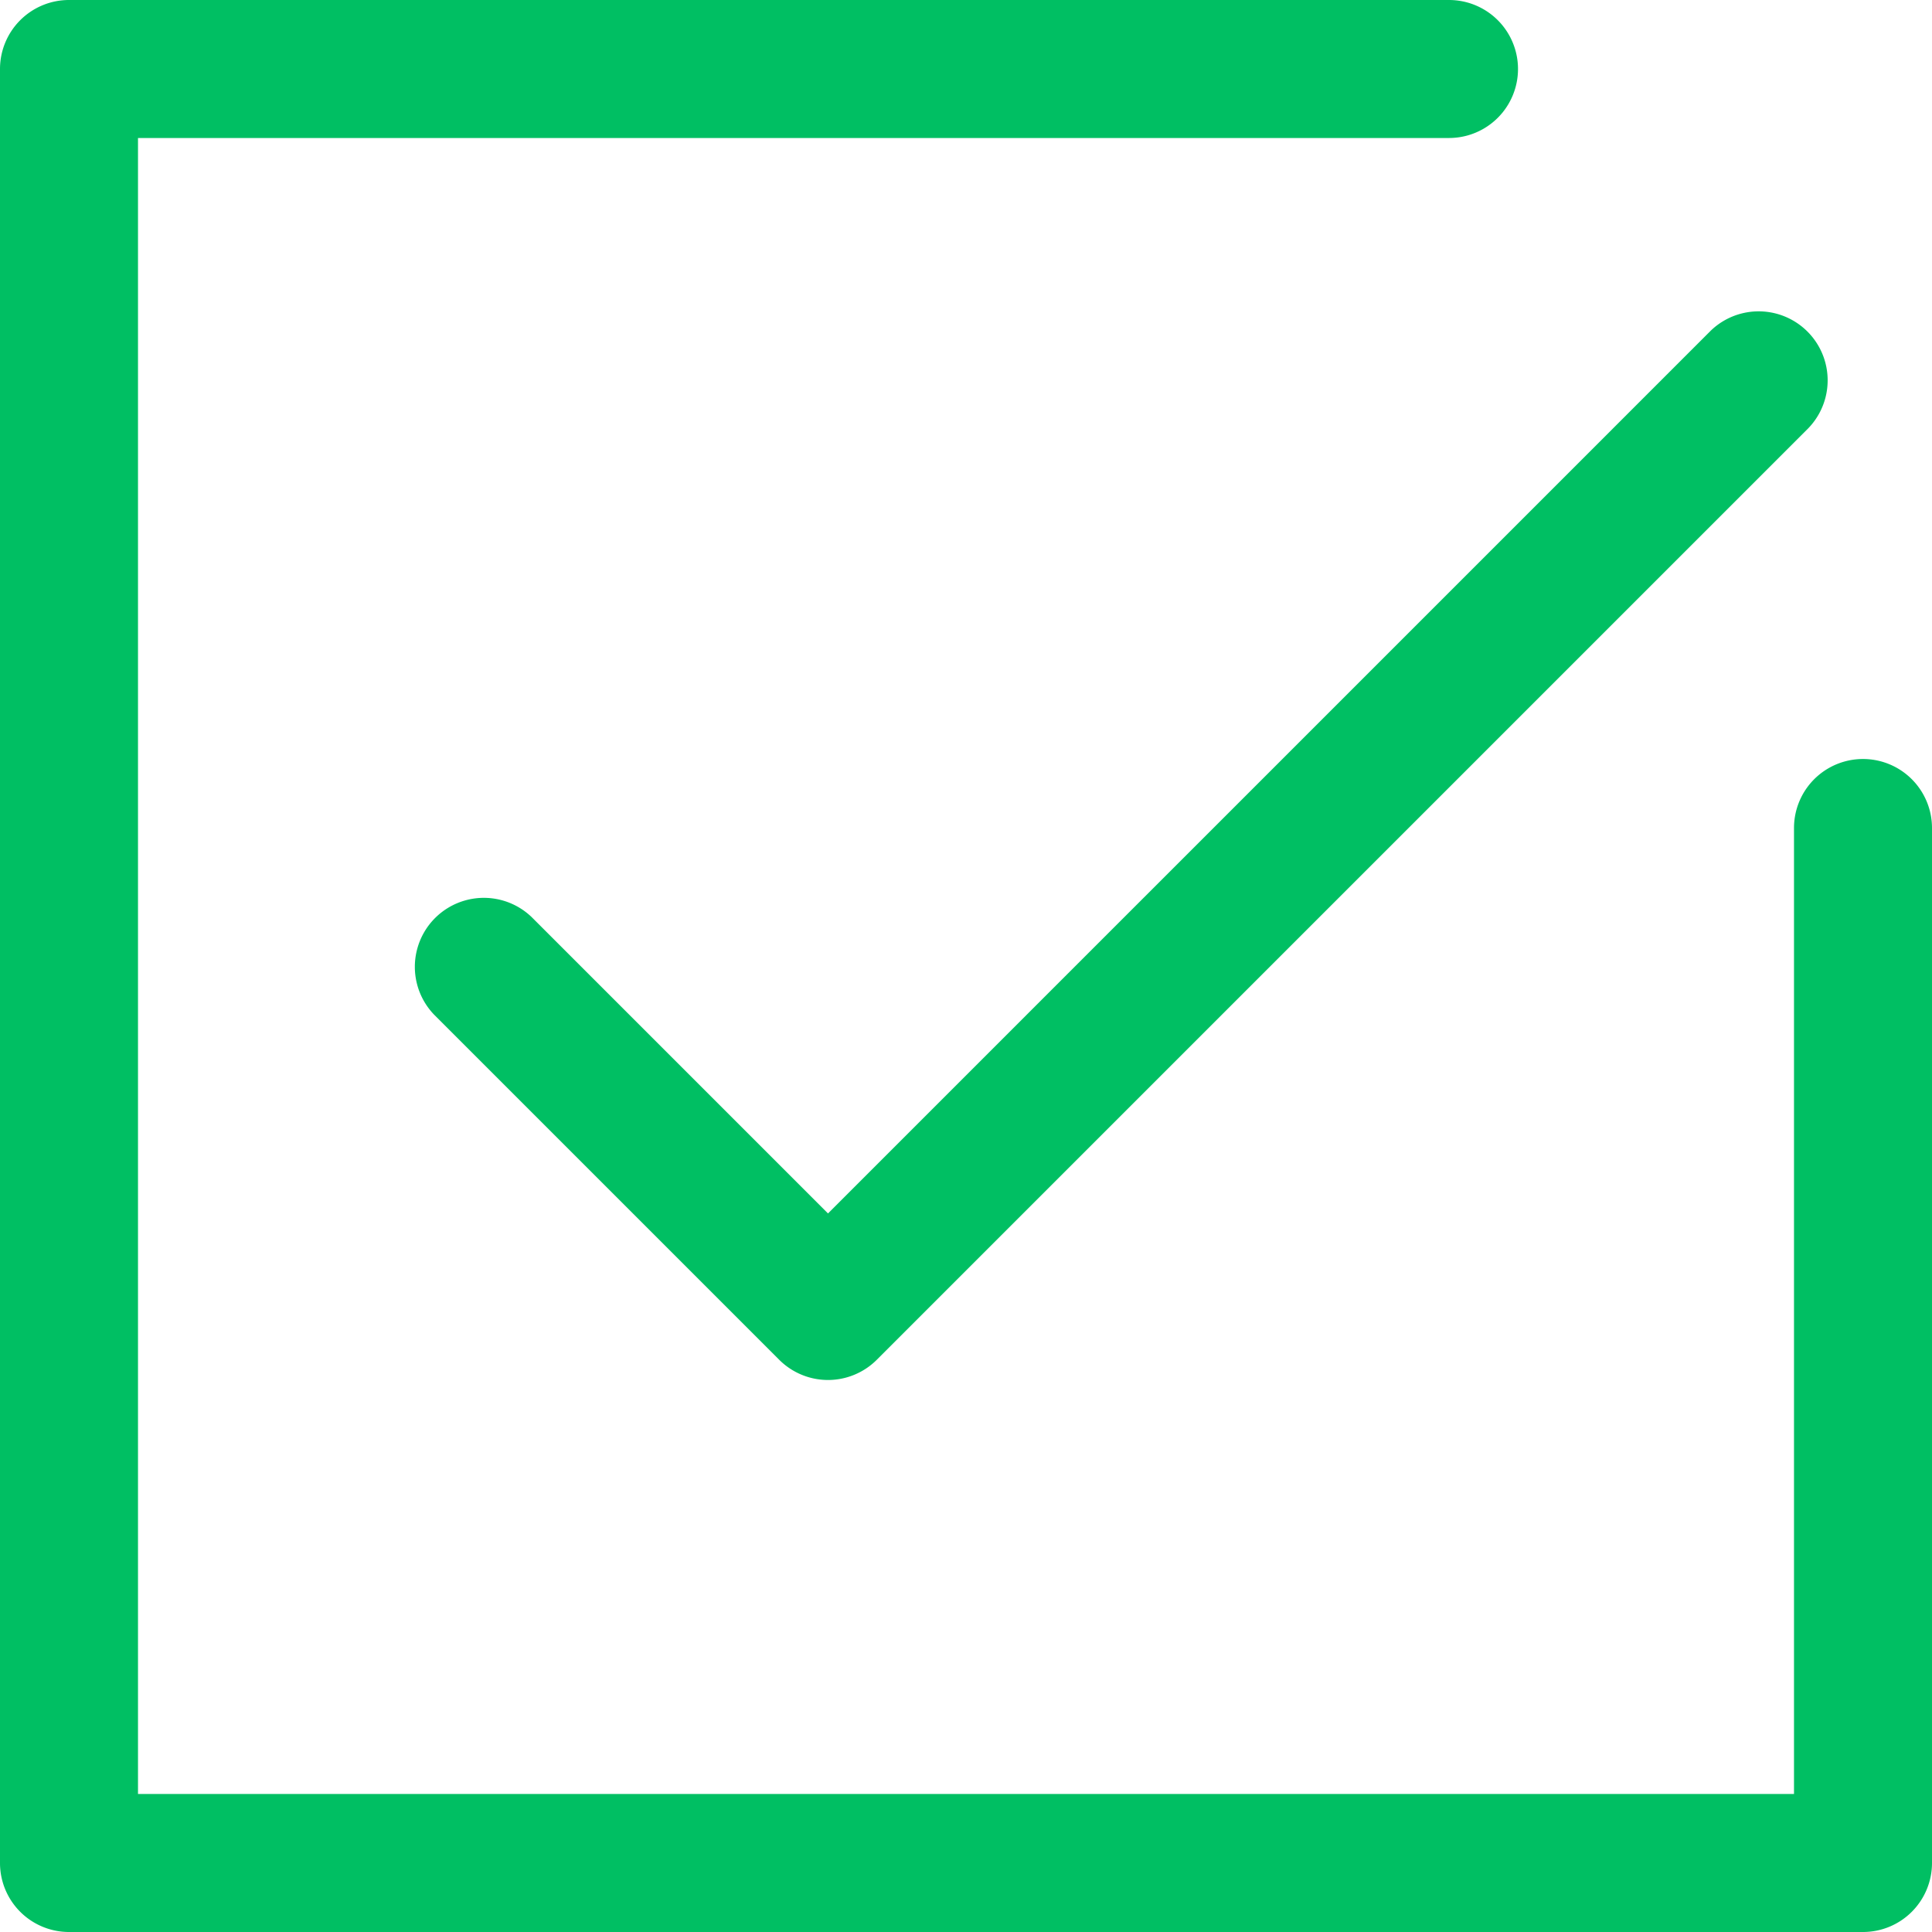 <?xml version="1.0" encoding="UTF-8" standalone="no"?><svg xmlns="http://www.w3.org/2000/svg" xmlns:xlink="http://www.w3.org/1999/xlink" data-name="Layer 3" fill="#00bf63" height="28" preserveAspectRatio="xMidYMid meet" version="1" viewBox="4.0 4.0 28.0 28.0" width="28" zoomAndPan="magnify"><g id="change1_1"><path d="M31,15a1,1,0,0,0-1,1V30H6V6H25a1,1,0,0,0,0-2H5A1,1,0,0,0,4,5V31a1,1,0,0,0,1,1H31a1,1,0,0,0,1-1V16A1,1,0,0,0,31,15Z" fill="inherit"/></g><g id="change1_2"><path d="M11.707,17.293a1,1,0,0,0-1.414,1.414l5,5a1,1,0,0,0,1.414,0l13.5-13.5a1,1,0,0,0-1.414-1.414L16,21.586Z" fill="inherit"/></g></svg>
